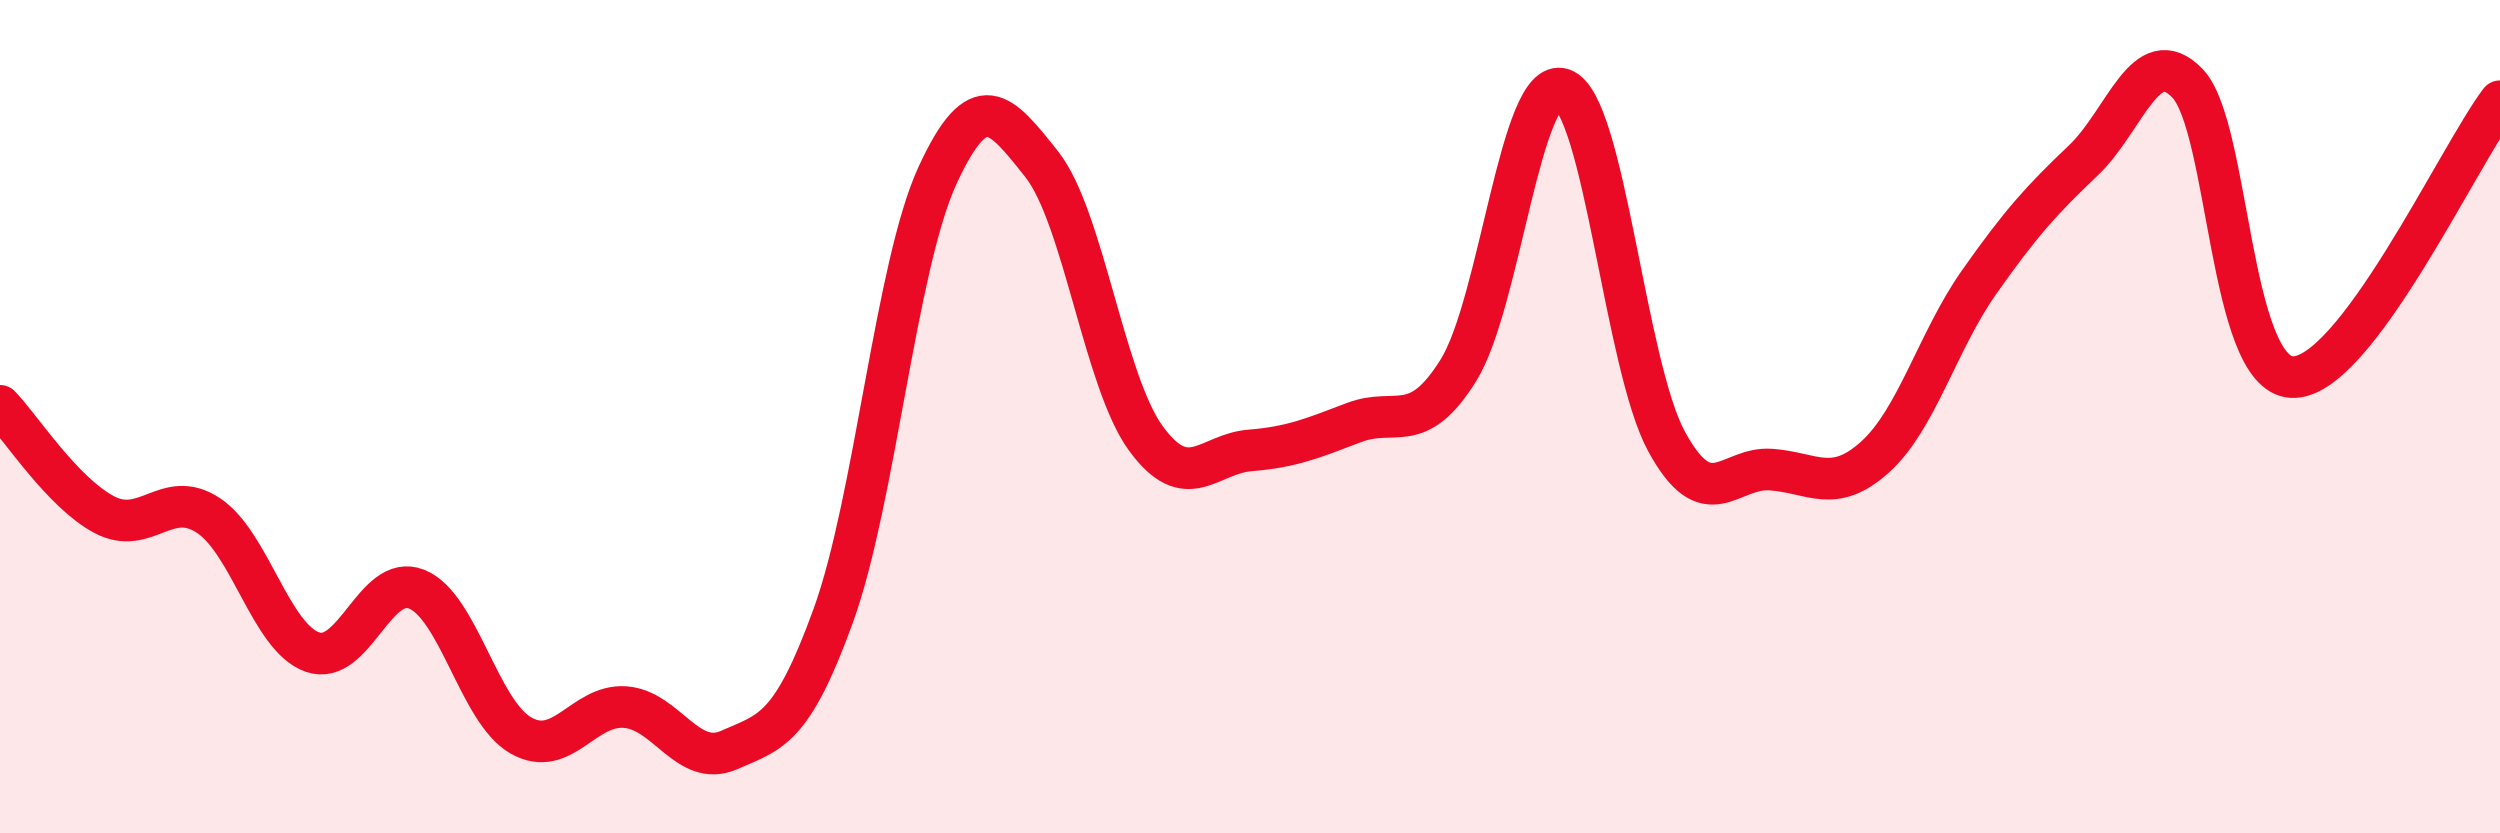 
    <svg width="60" height="20" viewBox="0 0 60 20" xmlns="http://www.w3.org/2000/svg">
      <path
        d="M 0,9.74 C 0.5,10.26 1.5,11.82 2.5,12.35 C 3.5,12.88 4,11.71 5,12.37 C 6,13.03 6.5,15.3 7.5,15.65 C 8.5,16 9,13.74 10,14.14 C 11,14.54 11.5,17.08 12.5,17.65 C 13.5,18.22 14,16.9 15,16.97 C 16,17.04 16.5,18.44 17.5,18 C 18.5,17.56 19,17.53 20,14.77 C 21,12.01 21.5,6.38 22.5,4.21 C 23.5,2.04 24,2.68 25,3.94 C 26,5.2 26.5,9.15 27.5,10.52 C 28.5,11.89 29,10.89 30,10.81 C 31,10.73 31.5,10.52 32.5,10.14 C 33.5,9.76 34,10.49 35,8.89 C 36,7.29 36.5,1.8 37.5,2.14 C 38.5,2.48 39,8.77 40,10.6 C 41,12.43 41.5,11.2 42.5,11.27 C 43.5,11.34 44,11.87 45,10.97 C 46,10.07 46.5,8.19 47.5,6.77 C 48.5,5.35 49,4.8 50,3.85 C 51,2.9 51.5,0.96 52.5,2 C 53.5,3.04 53.5,8.96 55,9.05 C 56.5,9.14 59,3.75 60,2.43L60 20L0 20Z"
        fill="#EB0A25"
        opacity="0.1"
        stroke-linecap="round"
        stroke-linejoin="round"
      />
      <path
        d="M 0,9.74 C 0.5,10.26 1.5,11.82 2.5,12.35 C 3.5,12.88 4,11.71 5,12.37 C 6,13.03 6.5,15.3 7.5,15.65 C 8.5,16 9,13.74 10,14.14 C 11,14.54 11.5,17.08 12.5,17.65 C 13.5,18.22 14,16.9 15,16.97 C 16,17.04 16.5,18.44 17.5,18 C 18.5,17.56 19,17.53 20,14.77 C 21,12.01 21.5,6.38 22.5,4.21 C 23.5,2.04 24,2.68 25,3.94 C 26,5.2 26.5,9.15 27.5,10.52 C 28.5,11.89 29,10.89 30,10.81 C 31,10.73 31.5,10.52 32.5,10.14 C 33.5,9.76 34,10.49 35,8.89 C 36,7.29 36.5,1.8 37.5,2.14 C 38.5,2.48 39,8.77 40,10.6 C 41,12.43 41.5,11.2 42.5,11.27 C 43.5,11.34 44,11.87 45,10.97 C 46,10.07 46.5,8.19 47.5,6.77 C 48.5,5.35 49,4.8 50,3.85 C 51,2.9 51.5,0.96 52.5,2 C 53.5,3.04 53.5,8.96 55,9.05 C 56.5,9.14 59,3.75 60,2.43"
        stroke="#EB0A25"
        stroke-width="1"
        fill="none"
        stroke-linecap="round"
        stroke-linejoin="round"
      />
    </svg>
  
